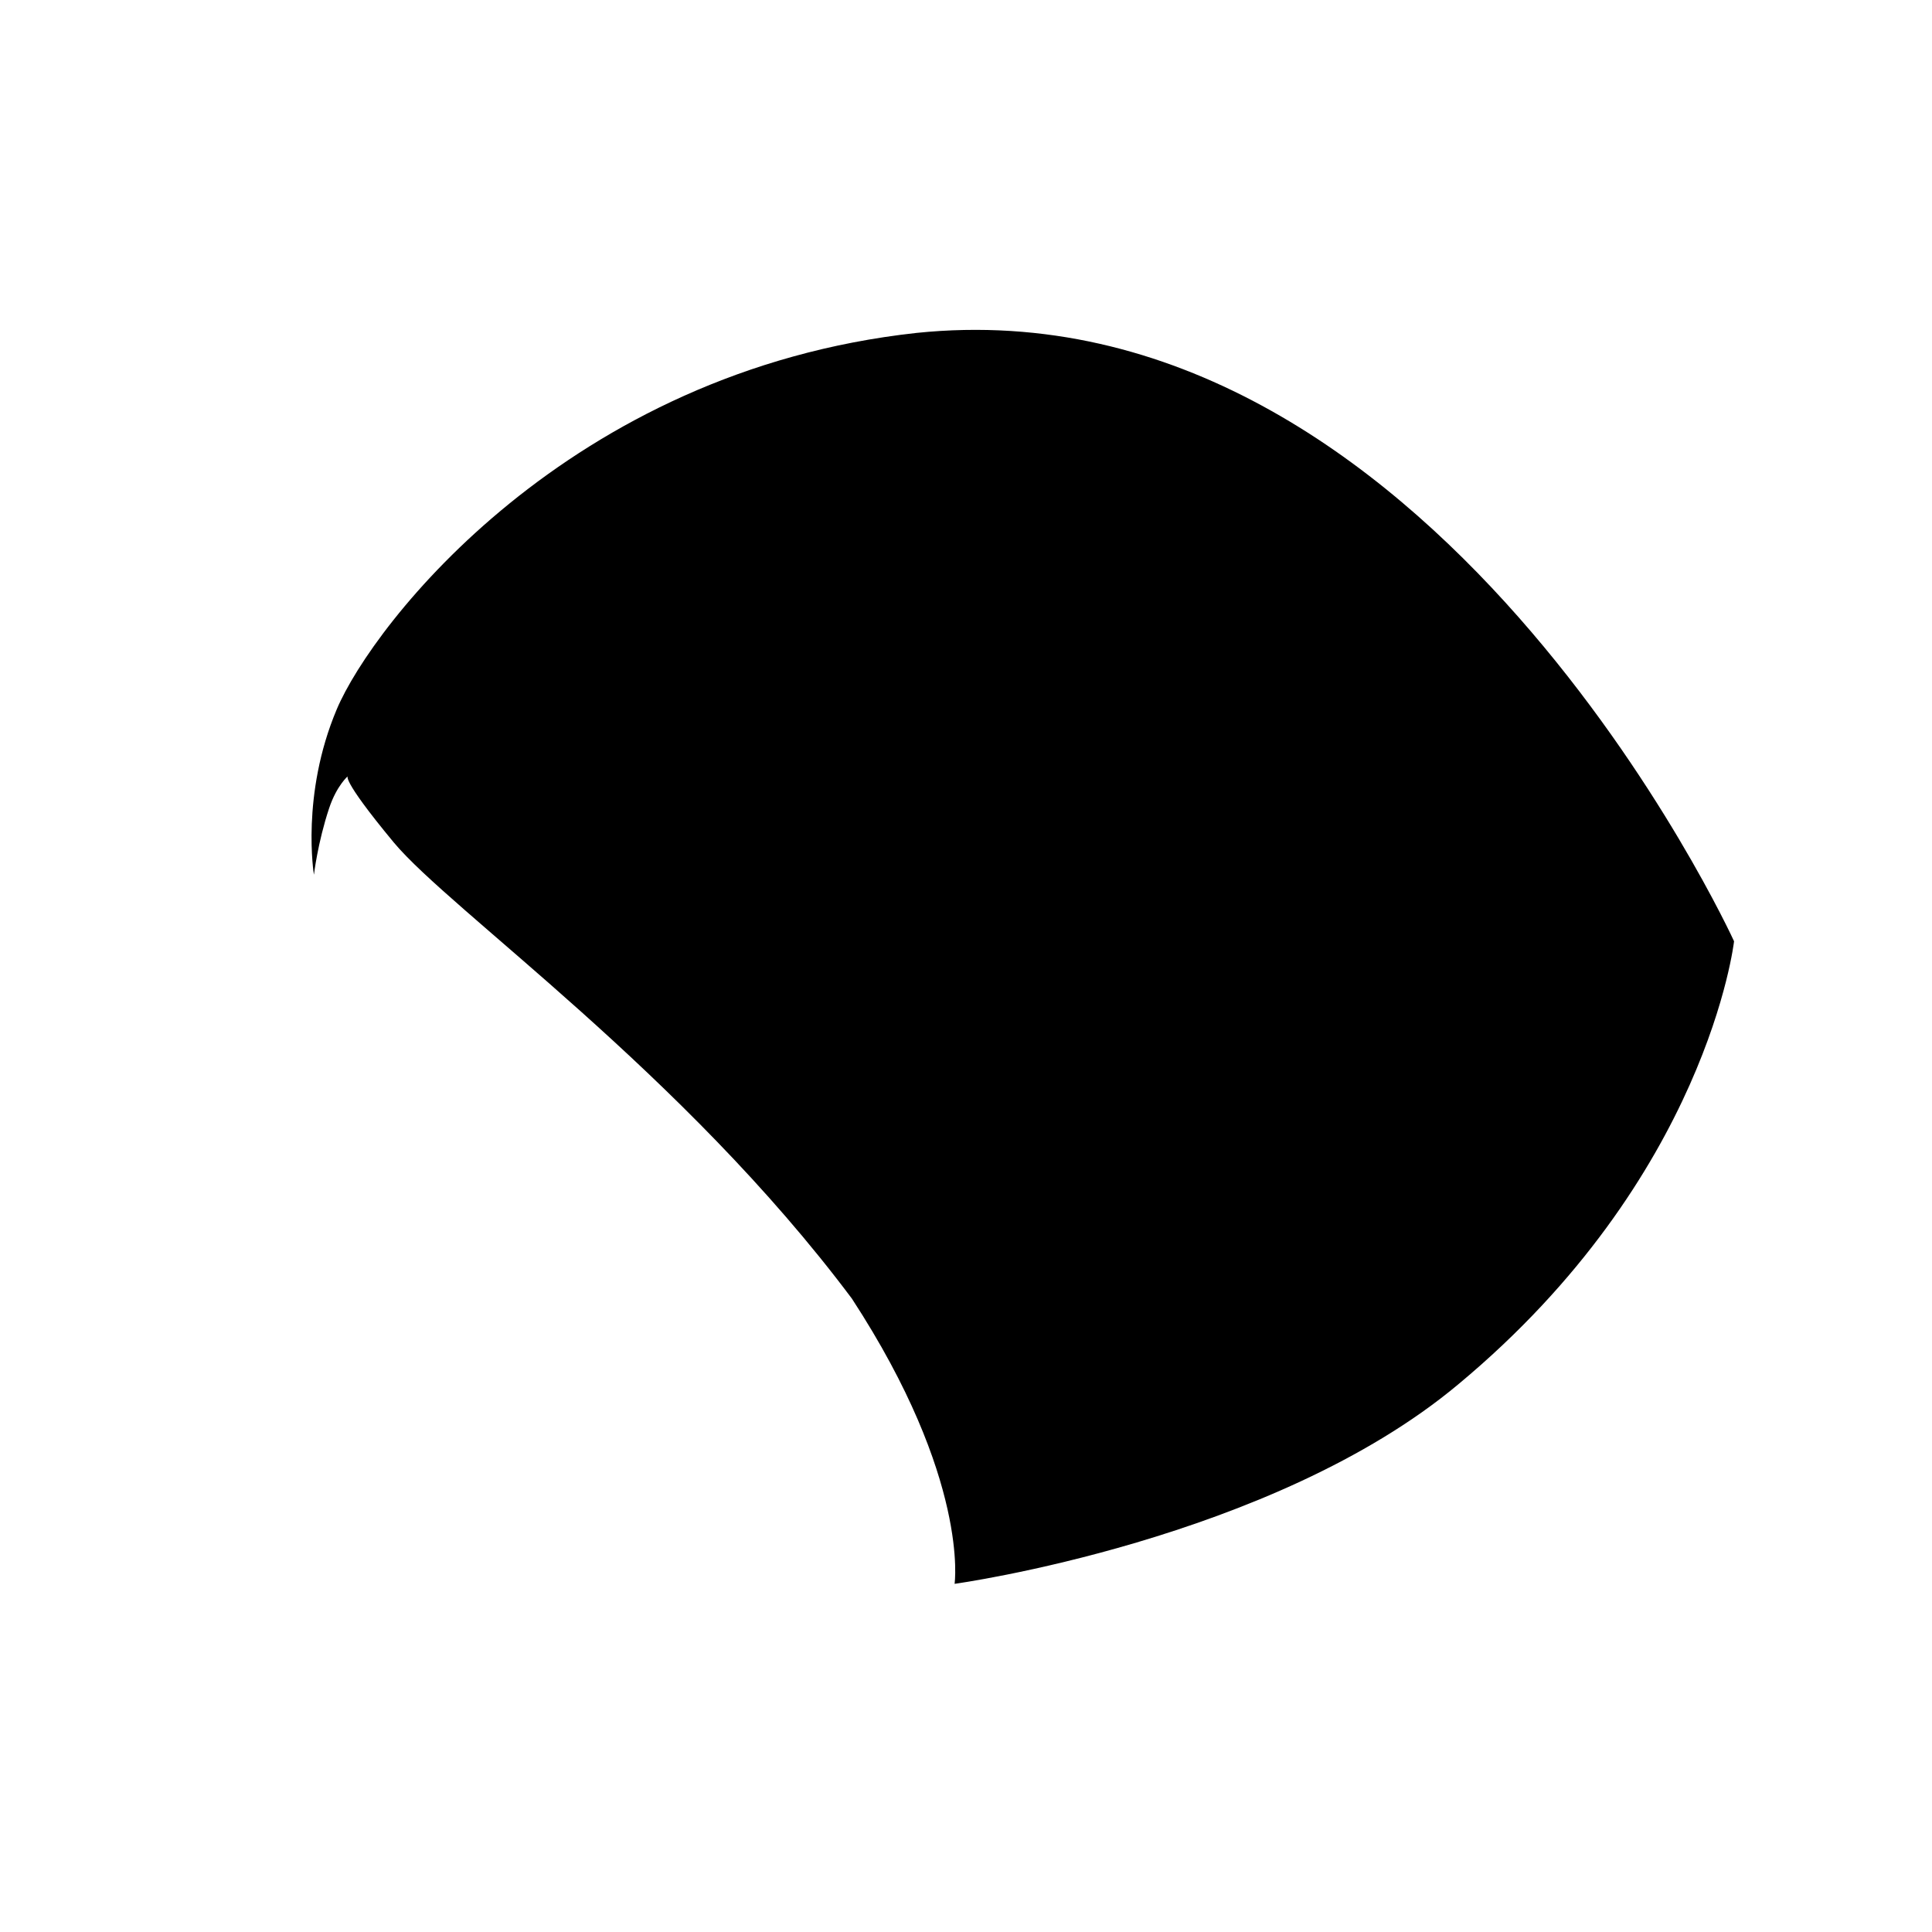<?xml version="1.0" encoding="UTF-8"?>
<!-- Uploaded to: SVG Repo, www.svgrepo.com, Generator: SVG Repo Mixer Tools -->
<svg fill="#000000" width="800px" height="800px" version="1.1" viewBox="144 144 512 512" xmlns="http://www.w3.org/2000/svg">
 <path d="m236.26 349.62s-2.519 0 12.09 17.633c15.113 18.137 76.578 60.961 121.42 120.91 31.234 47.863 27.207 75.57 27.207 75.57 0 0.004 84.137-11.586 133.51-52.898 66-54.914 73.055-117.39 73.055-117.39s-80.105-175.32-216.64-161.22c-92.199 10.074-144.09 77.082-153.66 99.754-9.574 22.672-6.047 43.832-6.047 43.832s1.008-8.566 4.031-17.633c2.016-6.047 5.039-8.566 5.039-8.566z"/>
</svg>
